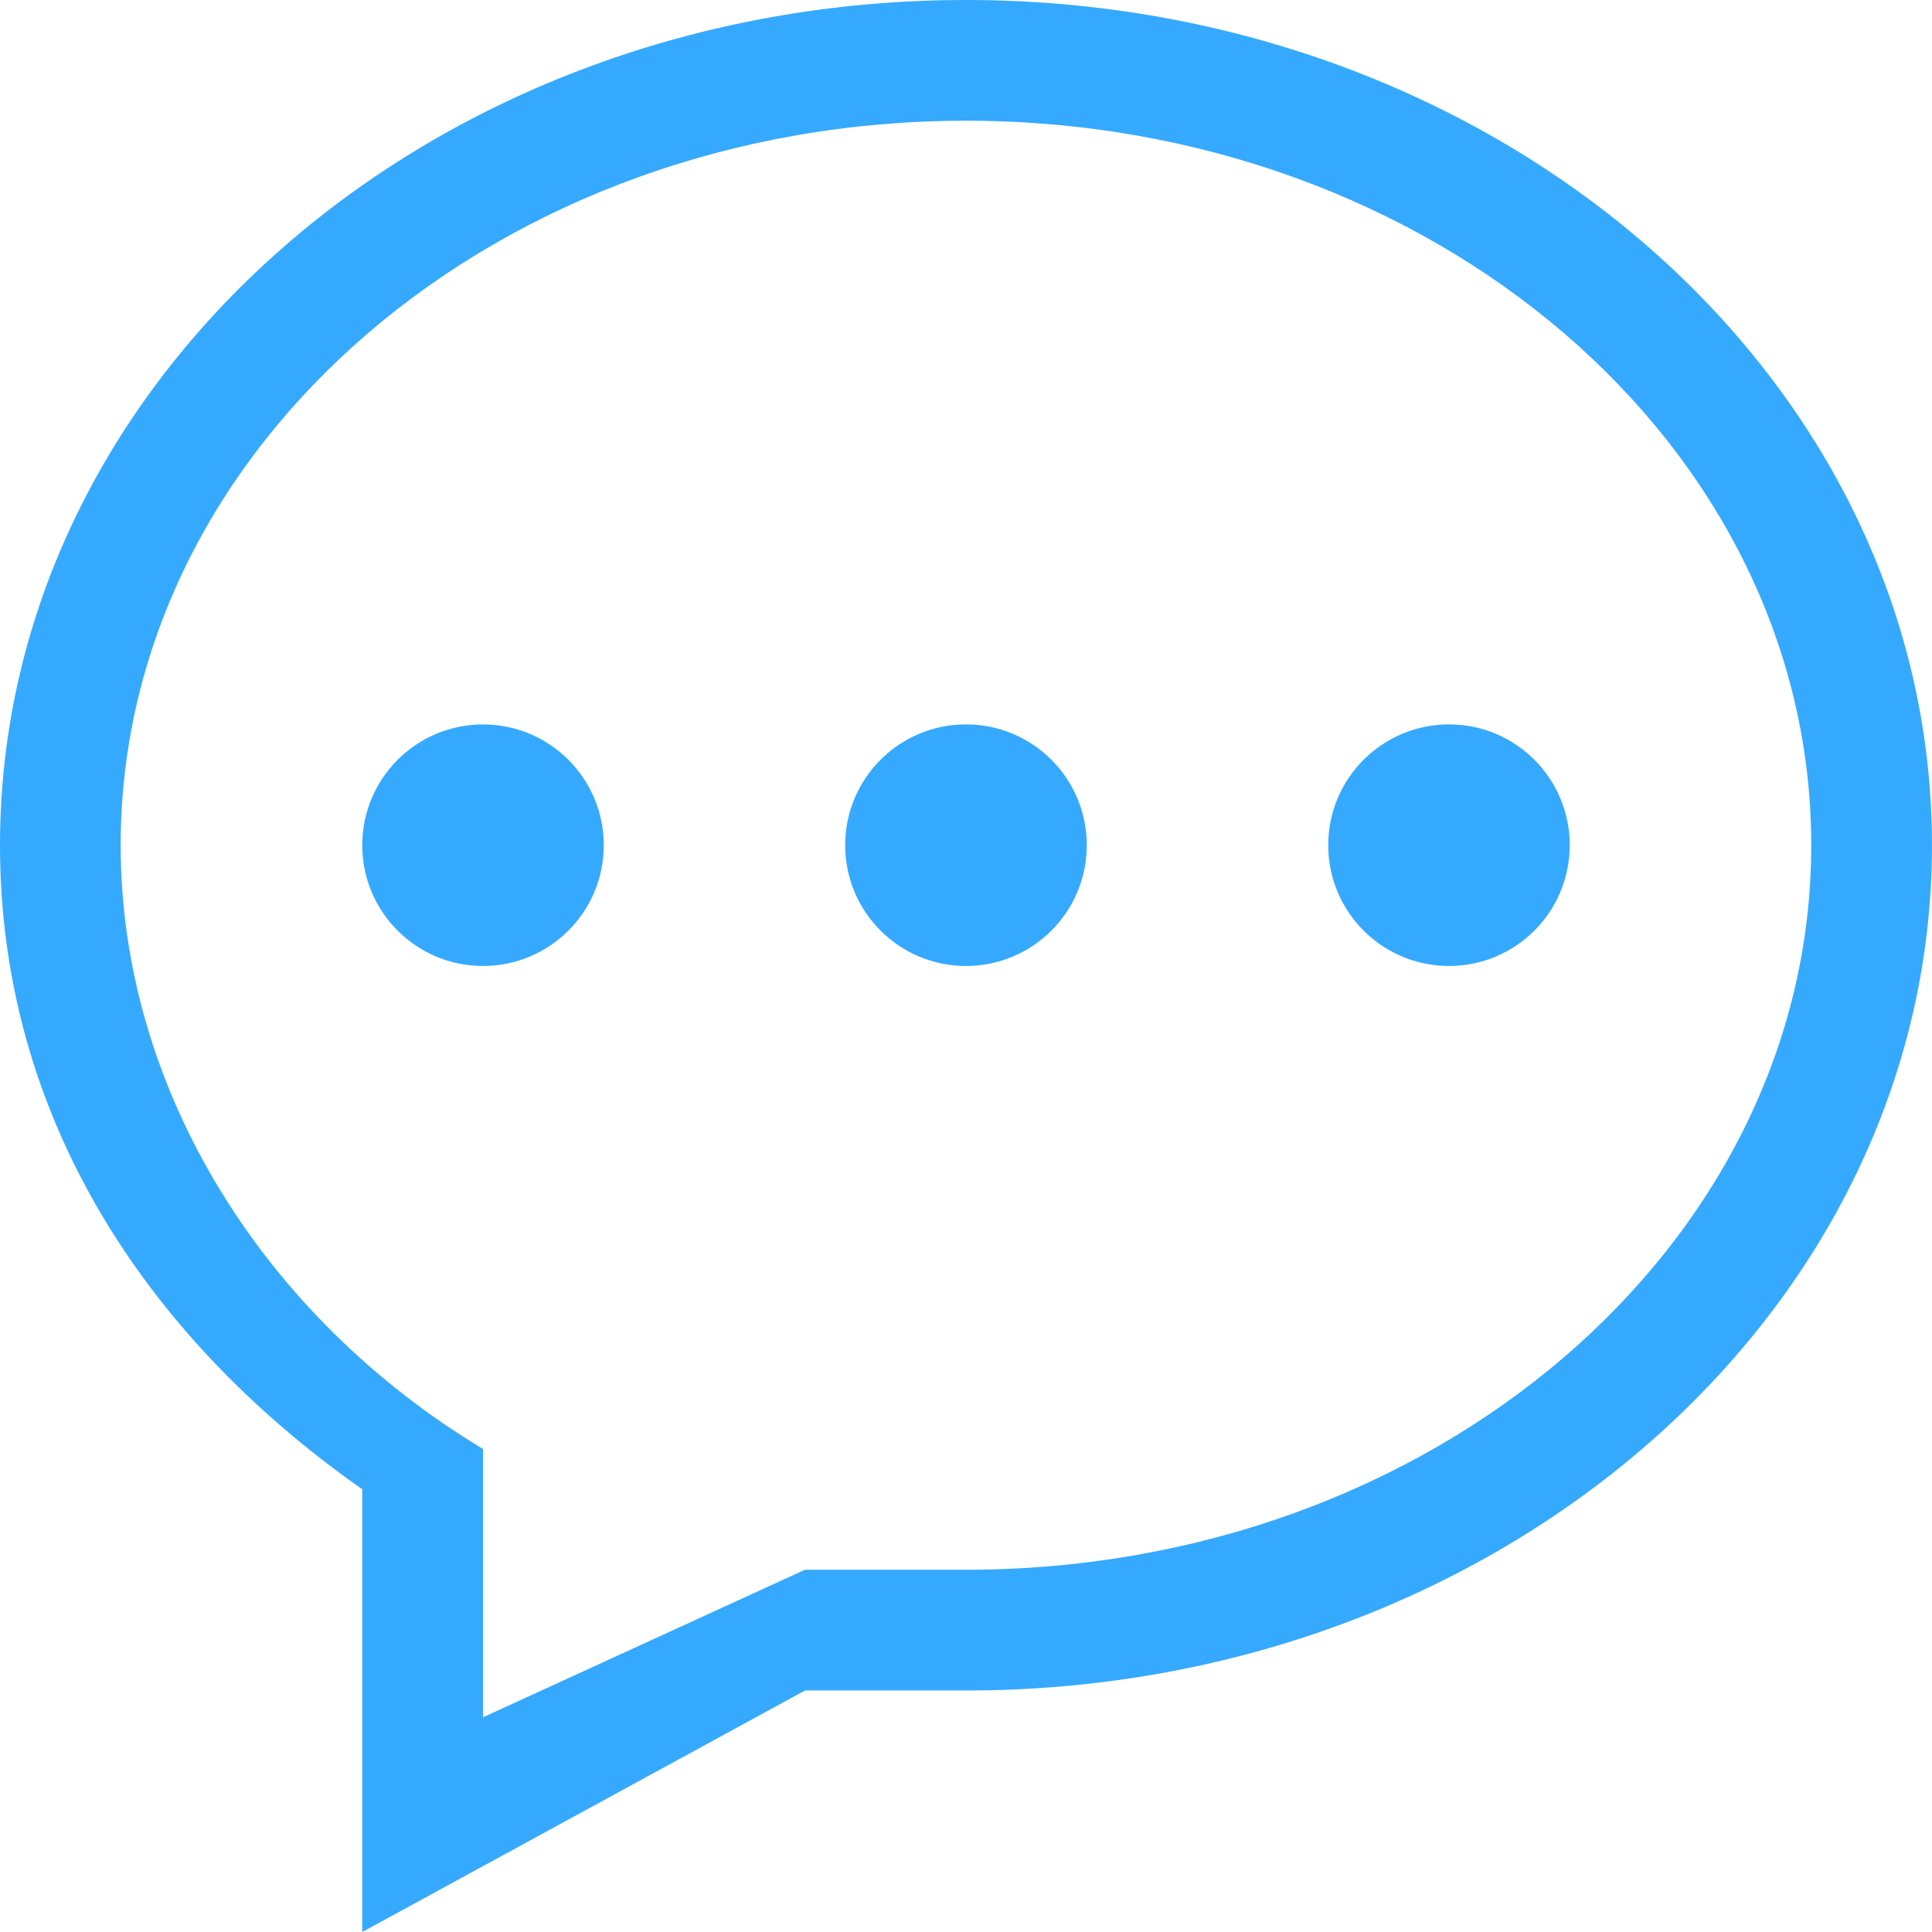 <?xml version="1.0" standalone="no"?><!DOCTYPE svg PUBLIC "-//W3C//DTD SVG 1.1//EN" "http://www.w3.org/Graphics/SVG/1.1/DTD/svg11.dtd"><svg class="icon" width="256px" height="256.00px" viewBox="0 0 1024 1024" version="1.1" xmlns="http://www.w3.org/2000/svg"><path fill="#35A9FE" d="M511.989 895.997c-32.747 0-85.335 0-85.335 0L192.004 1024 192.004 789.35c-116.973-82.114-192.004-199.961-192.004-341.362C1.1e-05 200.58 229.231 0 511.989 0s511.989 200.58 511.989 447.988C1024 695.438 794.769 895.997 511.989 895.997L511.989 895.997zM511.989 63.98c-247.408 0-448.031 171.929-448.031 384.008 0 130.136 76.524 250.544 192.047 319.985l0 142.232 170.628-78.21c0 0 47.98 0 85.335 0 247.408 0 448.031-171.929 448.031-384.008C960.02 235.888 759.397 63.98 511.989 63.98L511.989 63.98zM768.016 511.989c-35.371 0-64.023-28.651-64.023-64.023s28.651-64.023 64.023-64.023c35.329 0 63.98 28.651 63.98 64.023S803.345 511.989 768.016 511.989L768.016 511.989zM511.989 511.989c-35.371 0-64.023-28.651-64.023-64.023s28.651-64.023 64.023-64.023c35.371 0 64.023 28.651 64.023 64.023S547.361 511.989 511.989 511.989L511.989 511.989zM255.984 511.989c-35.329 0-63.98-28.651-63.98-64.001s28.651-64.023 63.98-64.023c35.371 0 64.023 28.651 64.023 64.023S291.334 511.989 255.984 511.989L255.984 511.989z" /></svg>